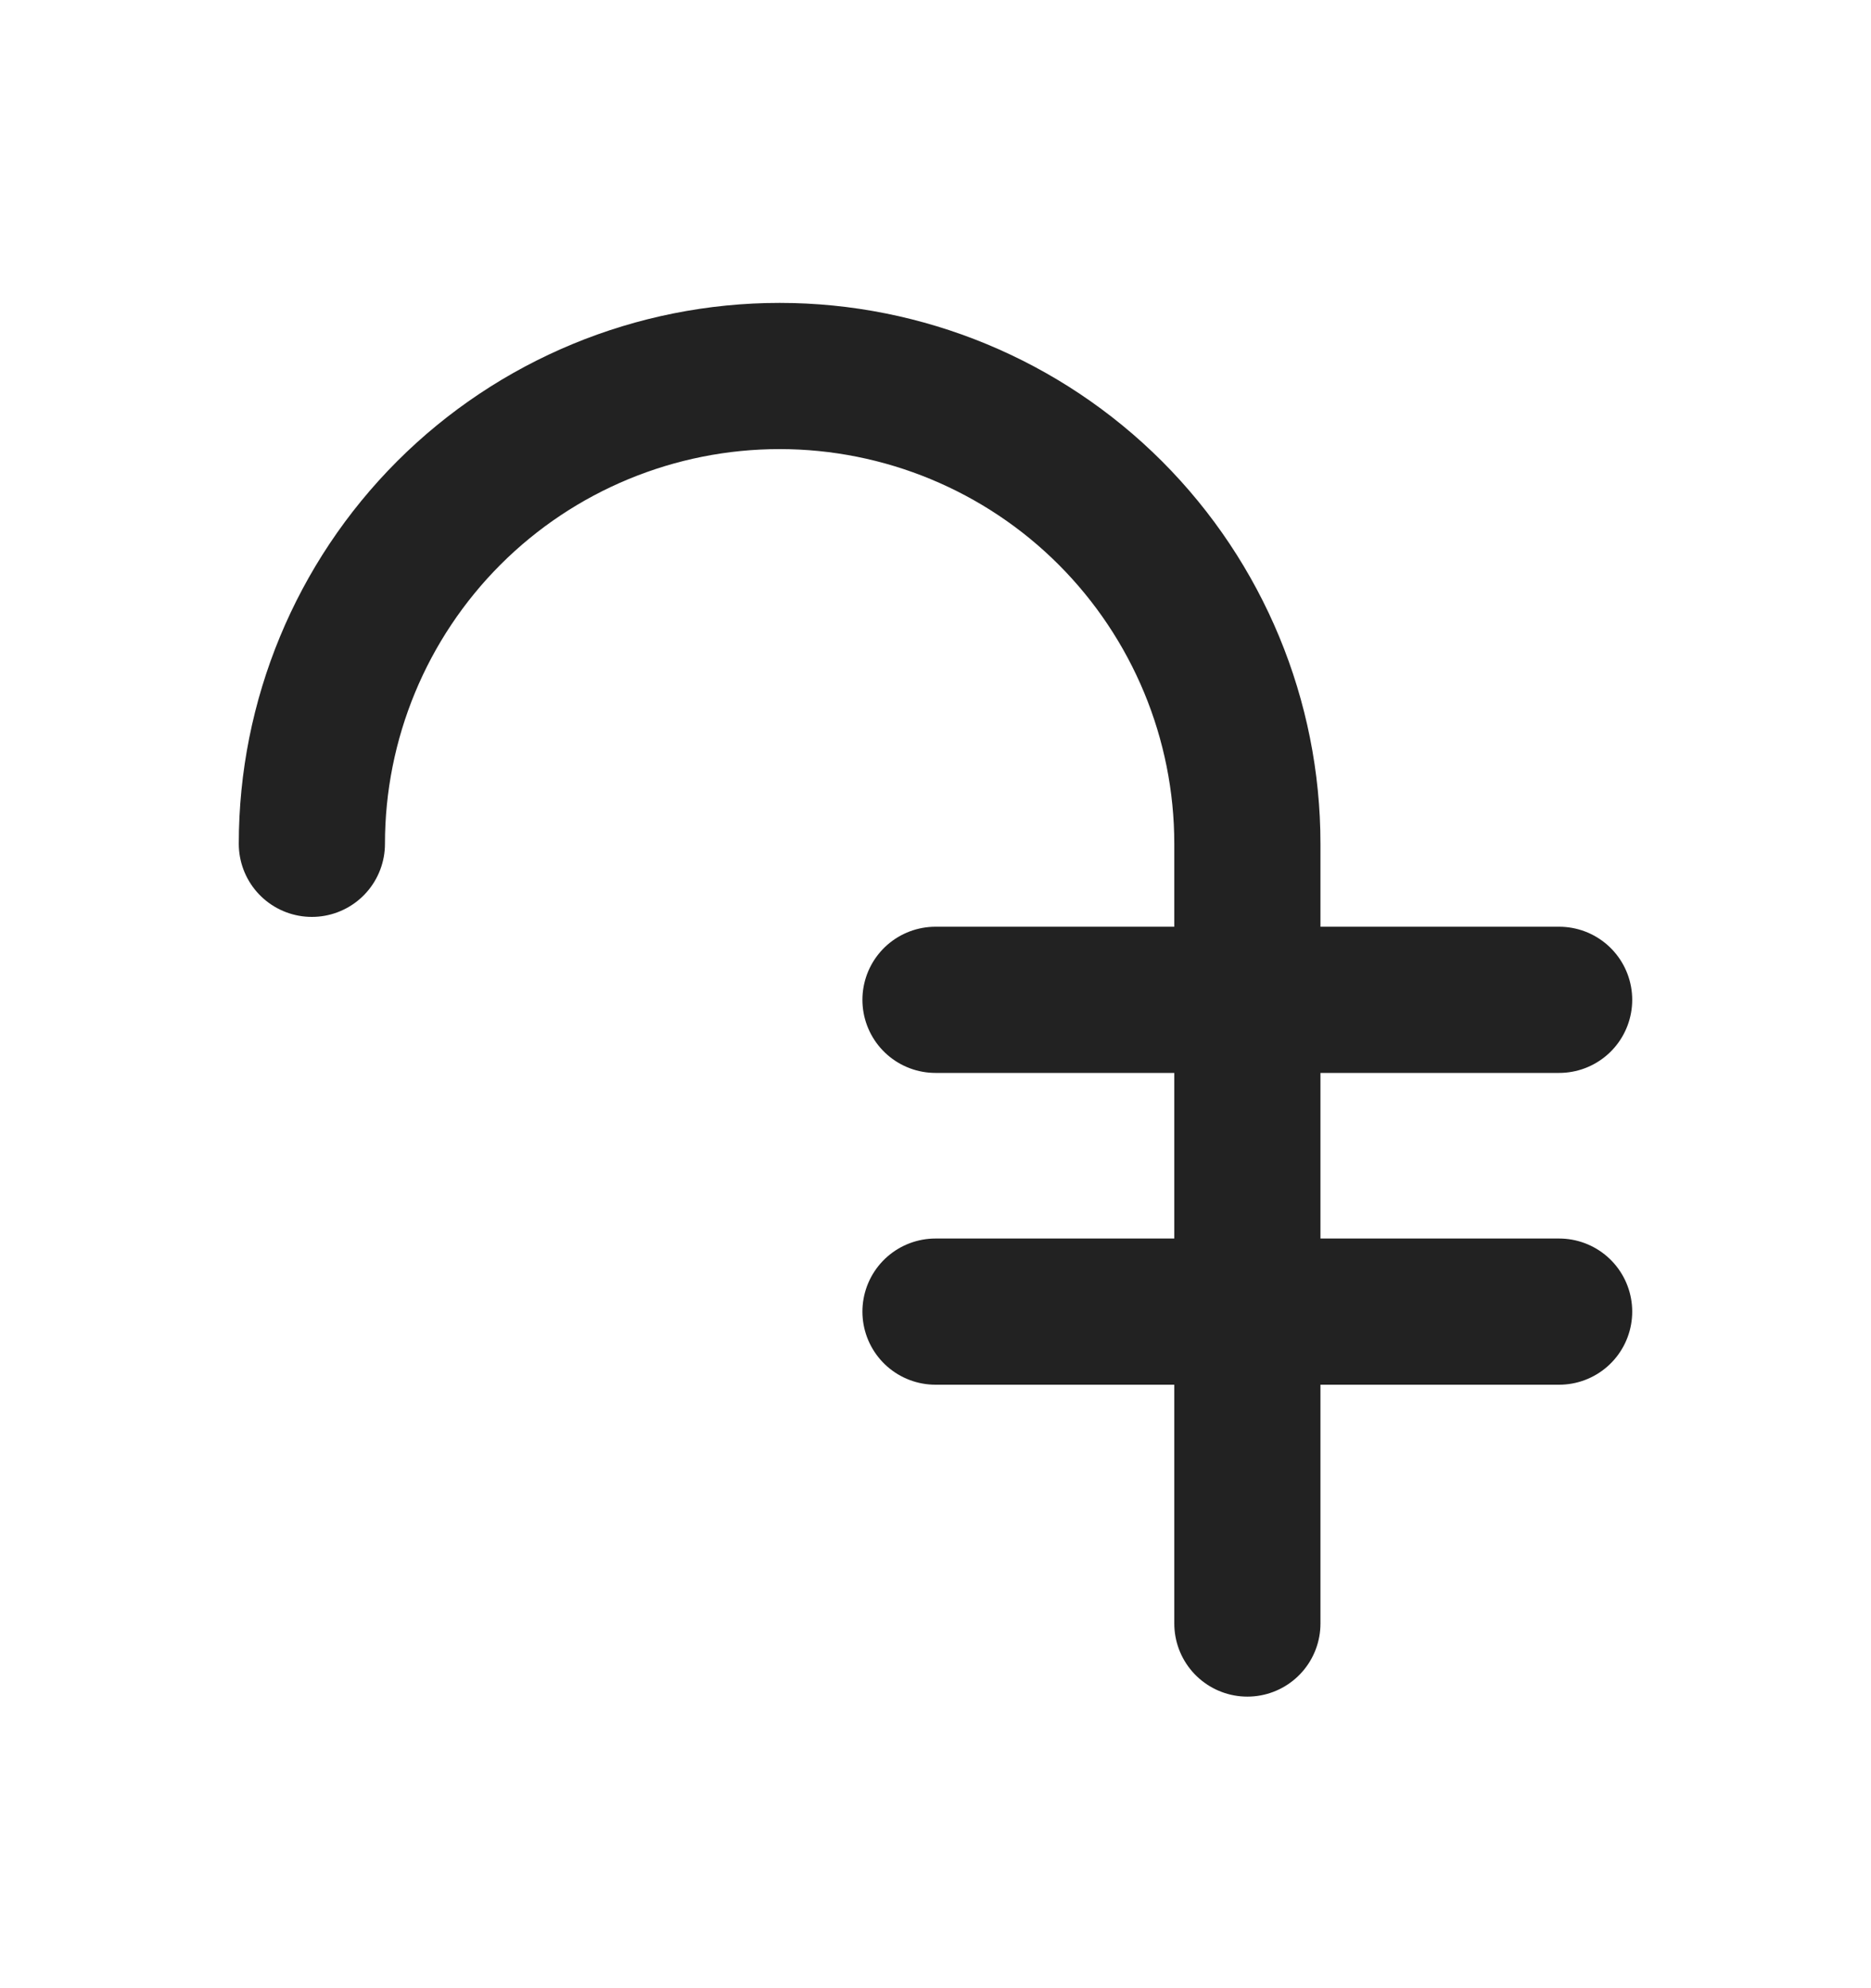 <svg width="16" height="17" viewBox="0 0 16 17" fill="none" xmlns="http://www.w3.org/2000/svg">
<g clip-path="url(#clip0_11547_28888)">
<path d="M2.667 7.215C2.667 6.154 3.088 5.137 3.838 4.386C4.588 3.636 5.606 3.215 6.667 3.215C7.727 3.215 8.745 3.636 9.495 4.386C10.245 5.137 10.667 6.154 10.667 7.215V13.882" stroke="#222222" stroke-width="1.25" stroke-linecap="round" stroke-linejoin="round"/>
<path d="M8 11.215H13.333" stroke="#222222" stroke-width="1.25" stroke-linecap="round" stroke-linejoin="round"/>
<path d="M8 8.549H13.333" stroke="#222222" stroke-width="1.25" stroke-linecap="round" stroke-linejoin="round"/>
</g>
<defs>
<clipPath id="clip0_11547_28888">
<rect width="16" height="16" fill="white" transform="translate(0 0.549)"/>
</clipPath>
</defs>
</svg>
